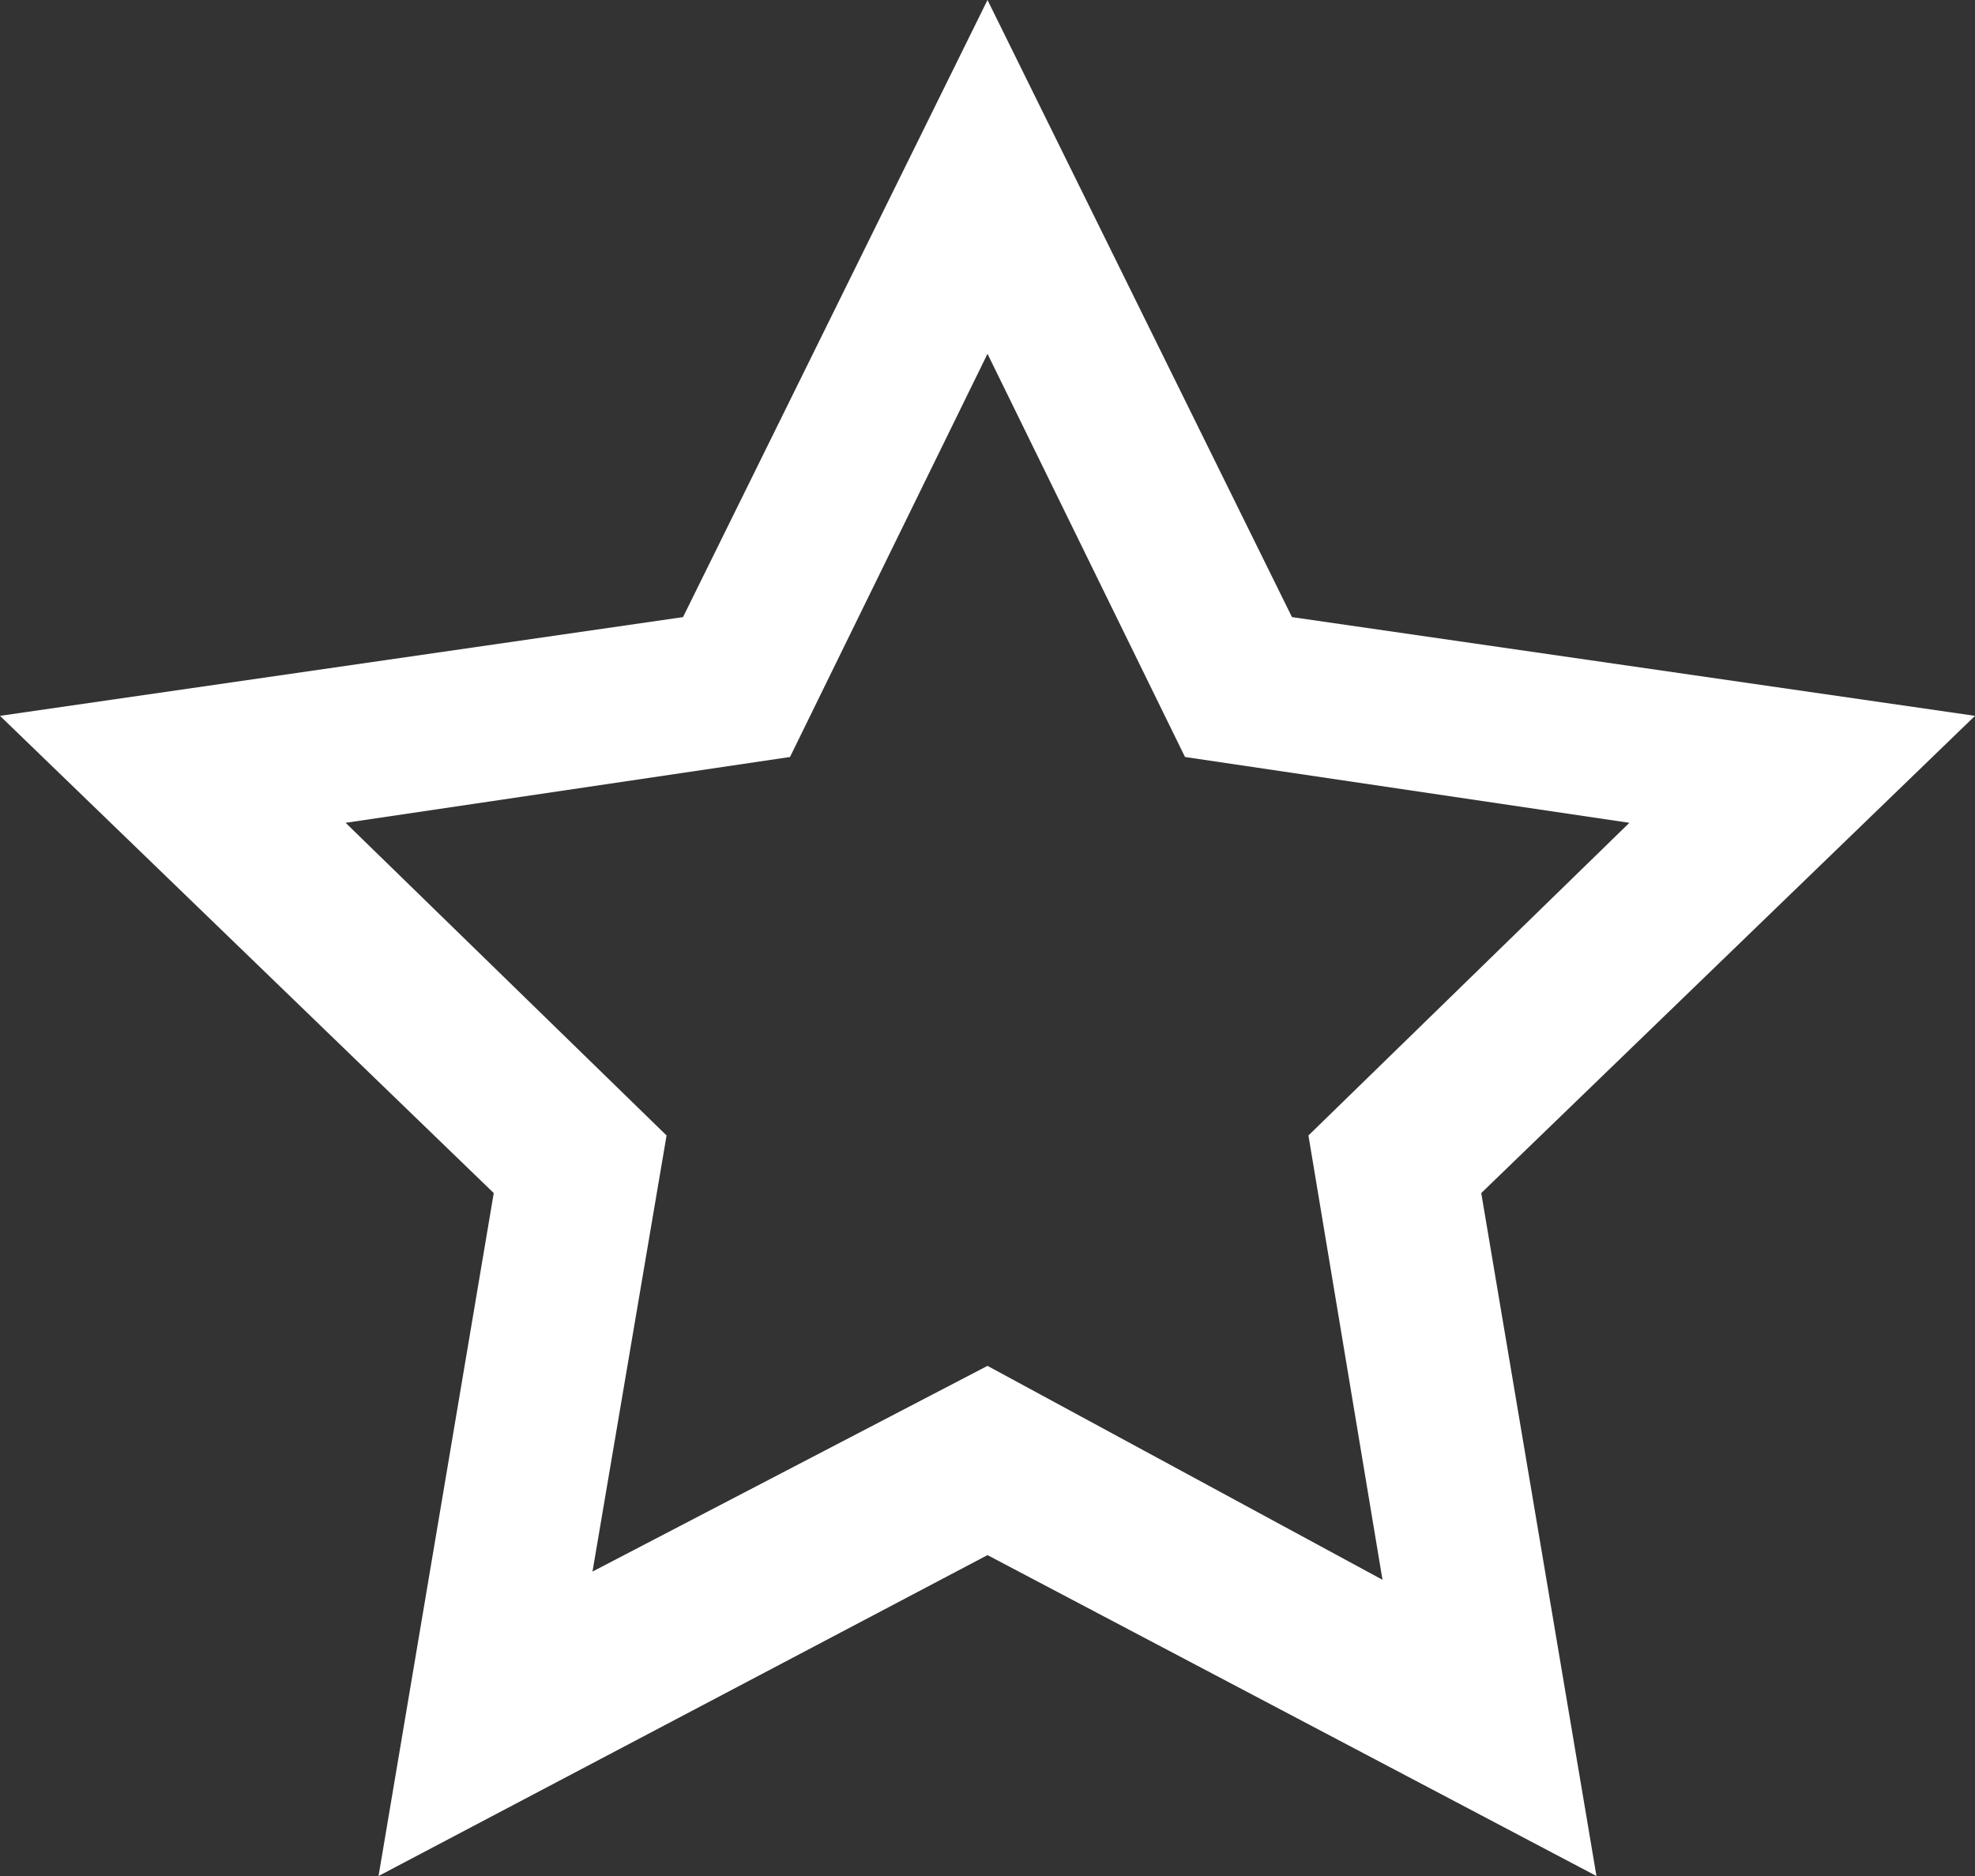 <svg xmlns="http://www.w3.org/2000/svg" viewBox="0 0 24 22.8"><rect x="0" y="0" width="24" height="22.8" fill="#333333" stroke="none"/><path d="M24 8.7l-8.3-1.2L12 0 8.3 7.5 0 8.7l6 5.8-1.4 8.3 7.4-3.9 7.4 3.9-1.4-8.3 6-5.8zm-12 7.9l-4.8 2.5.9-5.3L4.2 10l5.4-.8L12 4.3l2.4 4.9 5.4.8-3.9 3.8.9 5.4-4.8-2.6z" fill="#fff"/></svg>